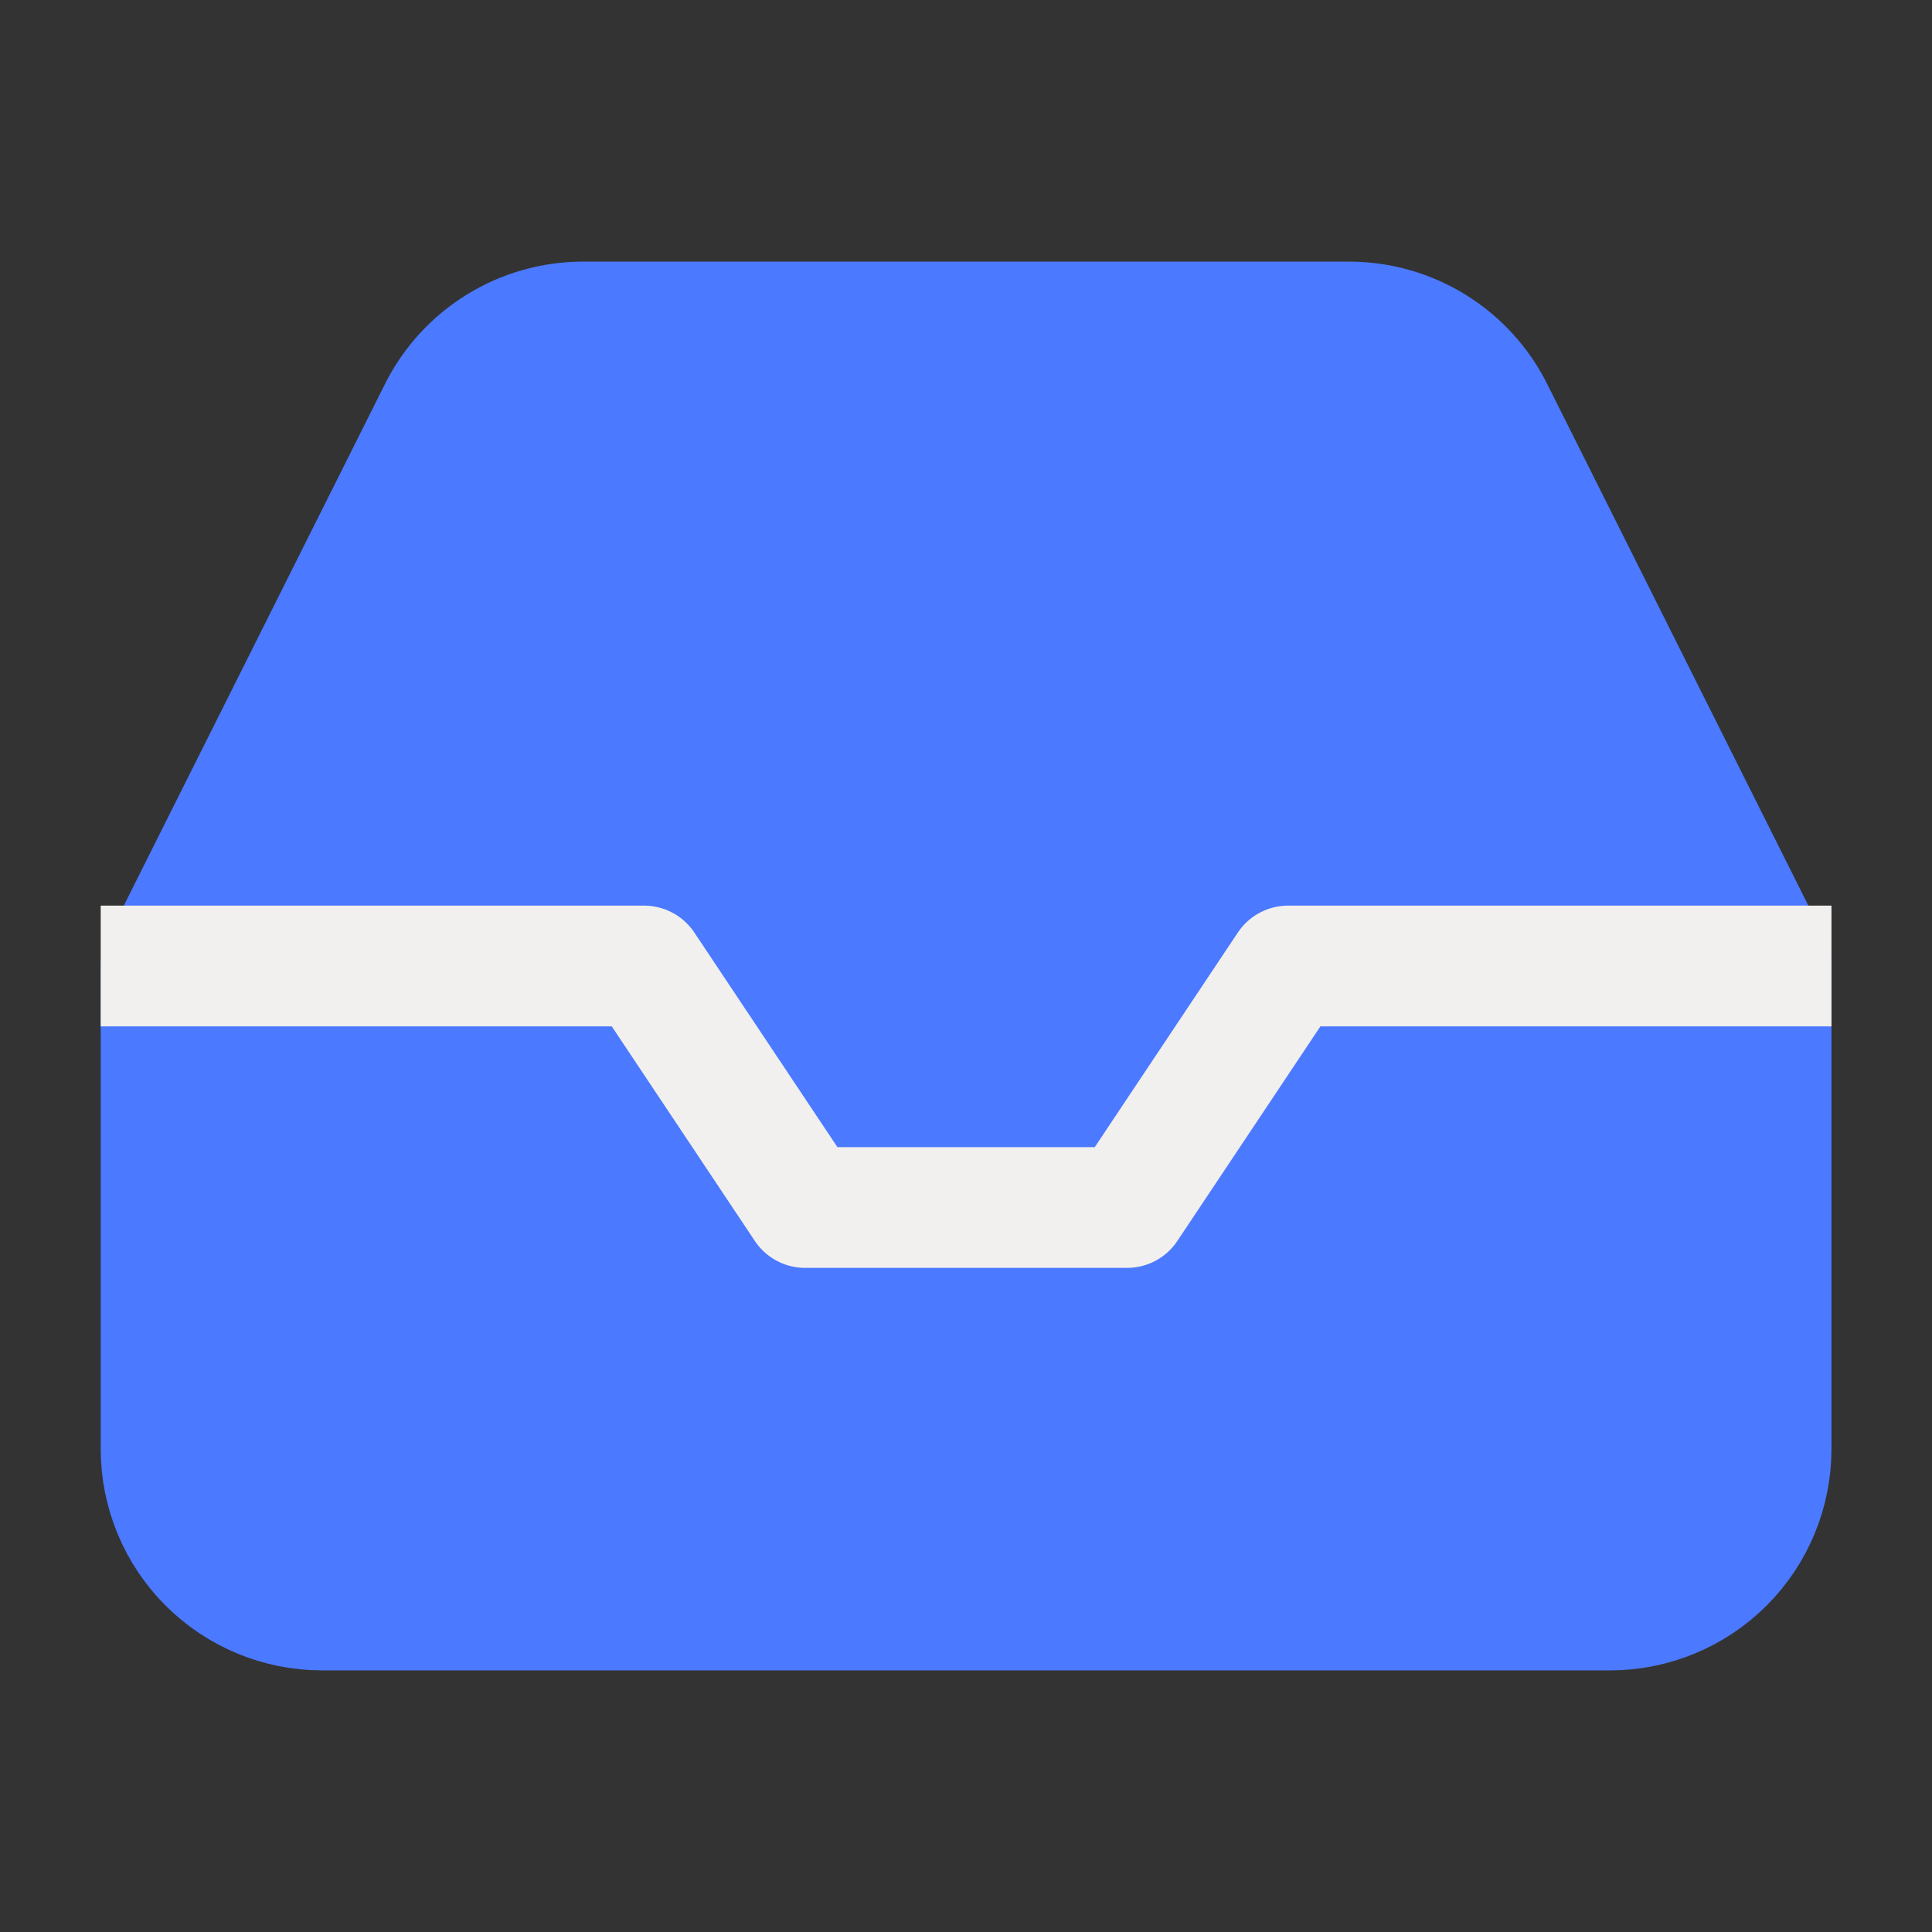 <svg width="32" height="32" viewBox="0 0 32 32" fill="none" xmlns="http://www.w3.org/2000/svg">
<rect x="0" y="0" width="32" height="32" fill="#333333" stroke="none"/>
<g clip-path="url(#clip0_13462_3066)">
<path d="M7.268 6.813L2.668 16V24C2.668 24.707 2.949 25.386 3.449 25.886C3.949 26.386 4.627 26.667 5.335 26.667H26.668C27.375 26.667 28.053 26.386 28.554 25.886C29.054 25.386 29.335 24.707 29.335 24V16L24.735 6.813C24.514 6.369 24.174 5.995 23.752 5.734C23.33 5.472 22.844 5.334 22.348 5.333H9.655C9.159 5.334 8.672 5.472 8.251 5.734C7.829 5.995 7.489 6.369 7.268 6.813Z" fill="#4B79FF" stroke="#4B79FF" stroke-width="2" stroke-linecap="round" stroke-linejoin="round"/>
<path d="M29.335 16H21.335L18.668 20H13.335L10.668 16H2.668" stroke="#F2F0EE" stroke-width="2" stroke-linecap="square" stroke-linejoin="round"/>
</g>
<defs>
<clipPath id="clip0_13462_3066">
<rect width="32" height="32" fill="white"/>
</clipPath>
</defs>
</svg>
